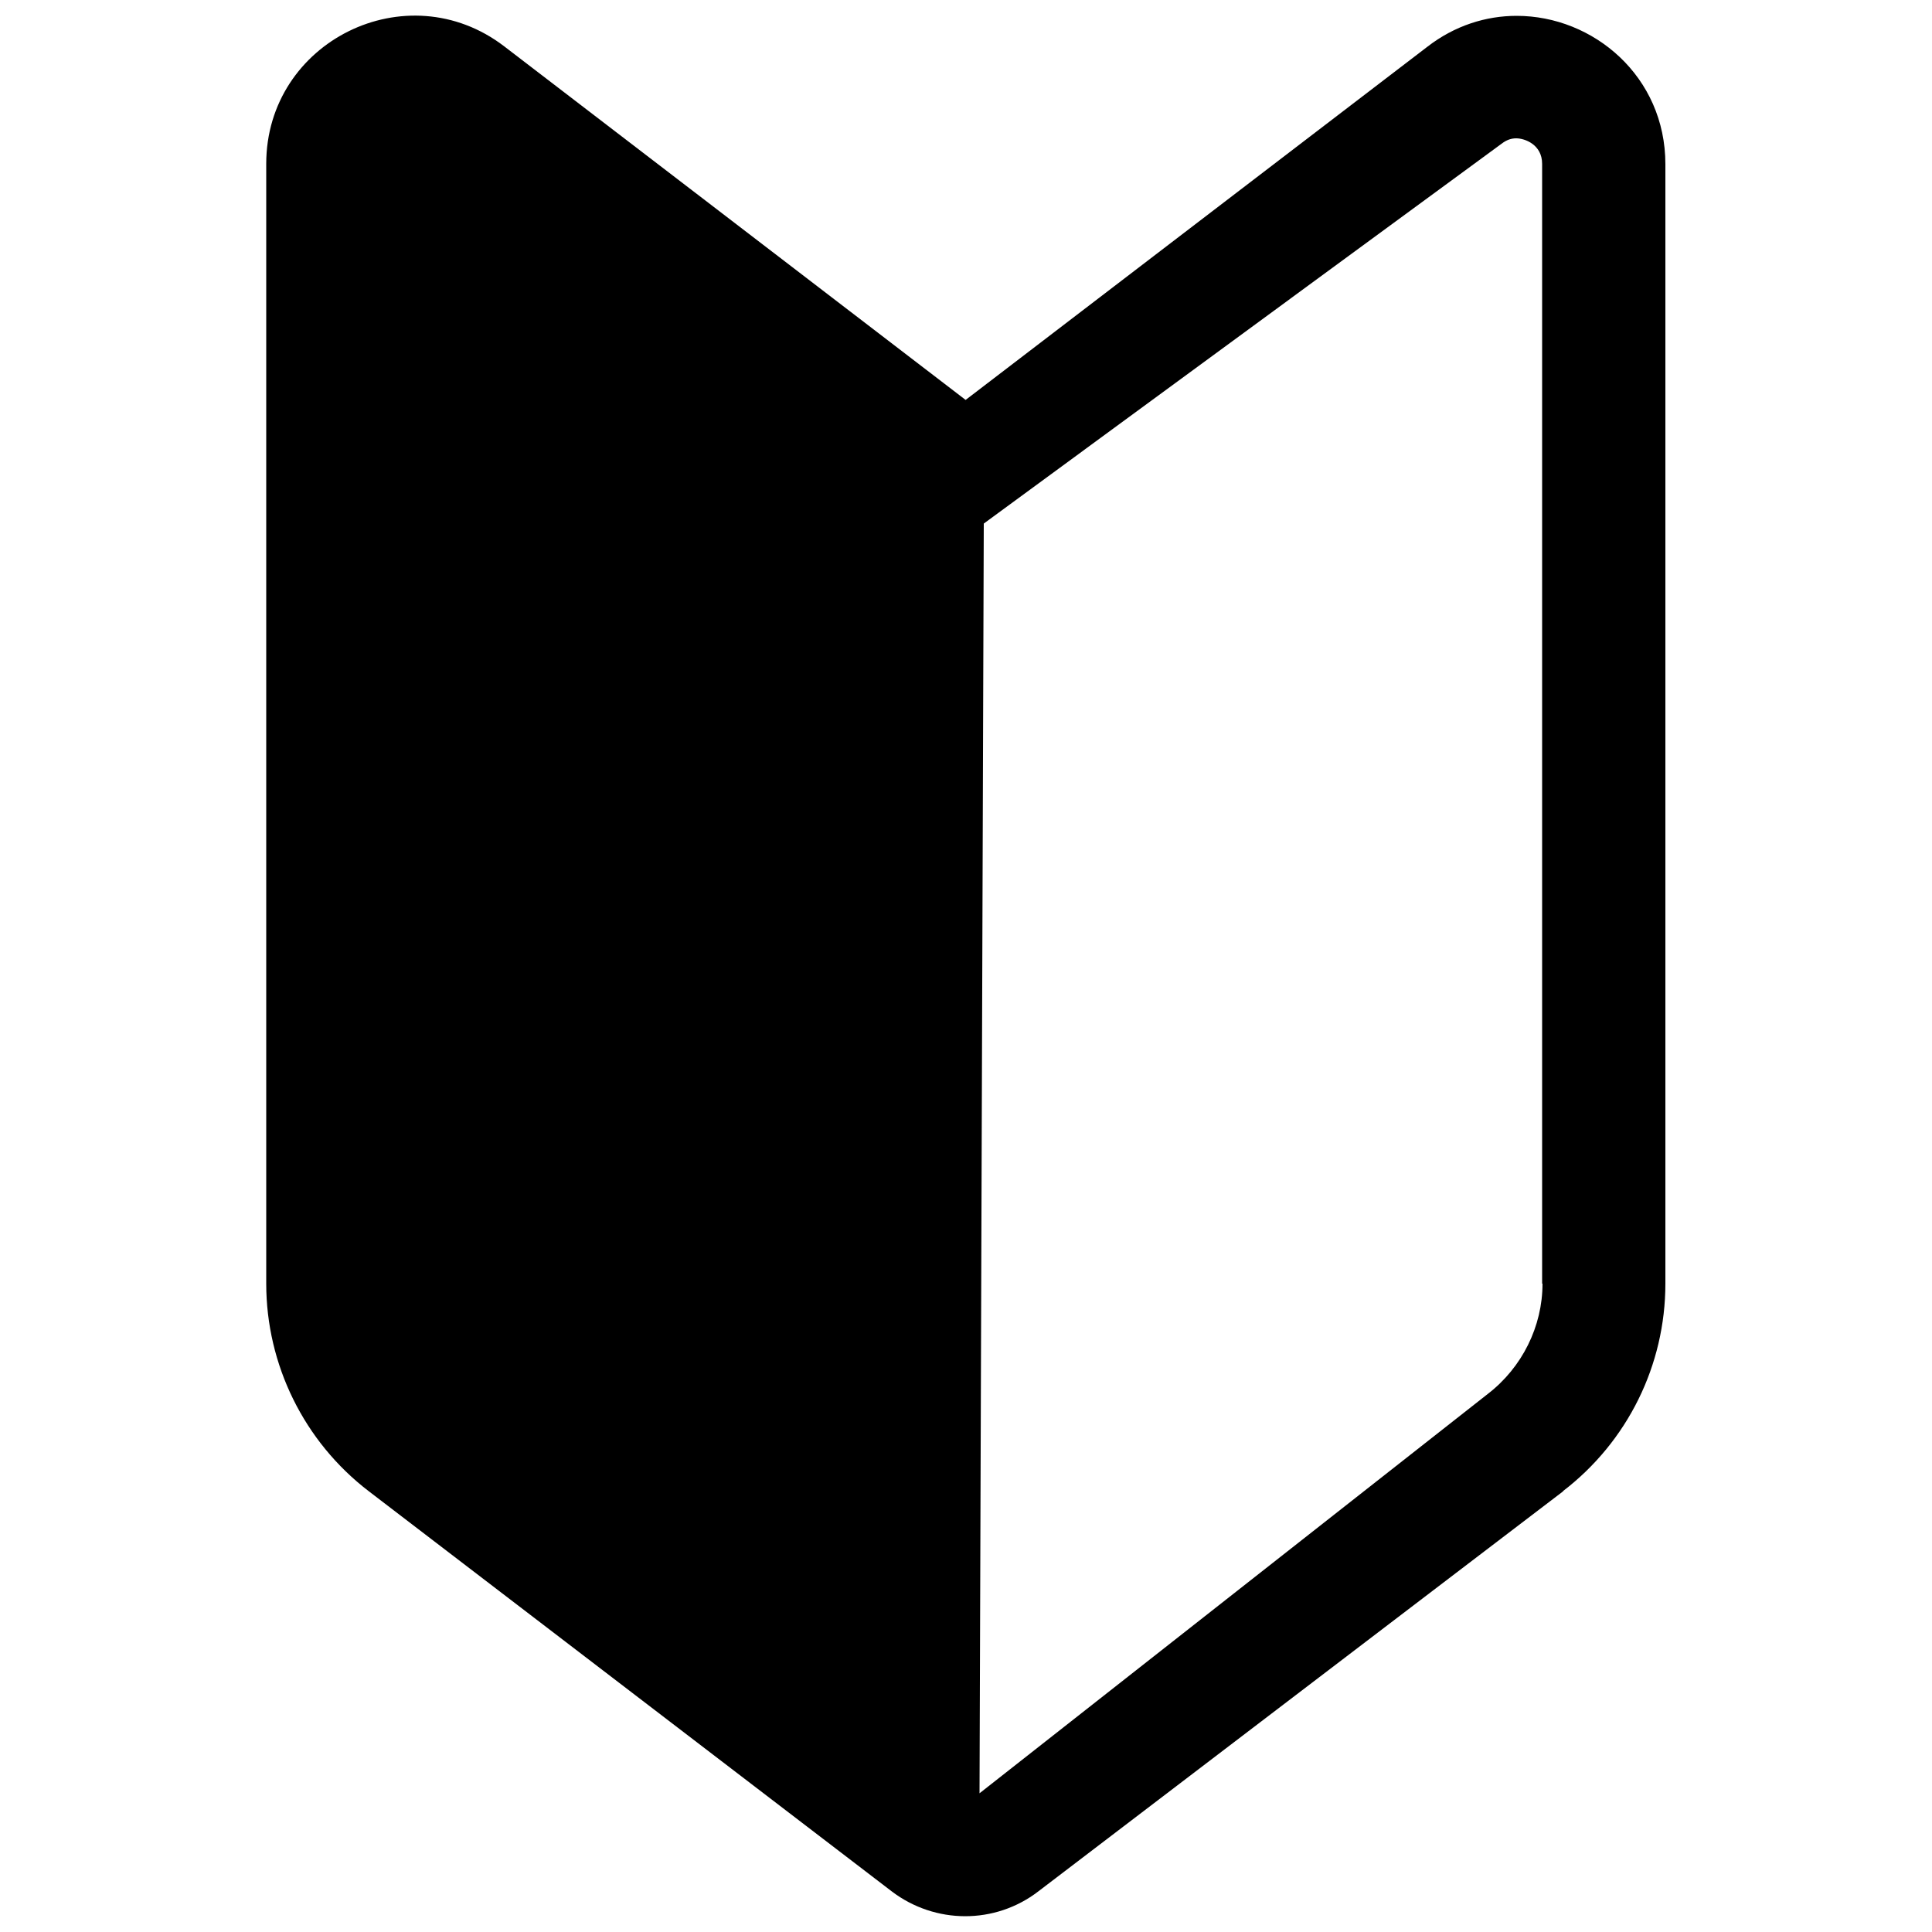 <?xml version="1.0" encoding="UTF-8"?><svg id="_グループ_18" xmlns="http://www.w3.org/2000/svg" viewBox="0 0 50 50"><path d="m40.45,38.59c1.67-1.28,2.65-3.26,2.65-5.37V4.25c0-2.27-1.86-3.84-3.85-3.84-.79,0-1.6.25-2.31.8l-11.95,9.14L13.05,1.2c-2.52-1.93-6.16-.13-6.16,3.04v28.98c0,2.1.98,4.09,2.65,5.37l13.54,10.36c1.12.85,2.67.86,3.79,0l13.59-10.36Zm-.53-5.37c0,1.11-.53,2.17-1.41,2.85l-13.16,10.34.11-32.86,13.4-9.83c.13-.1.25-.14.38-.14.22,0,.67.16.67.66v28.98Z" style="stroke-width:0px;"/></svg>